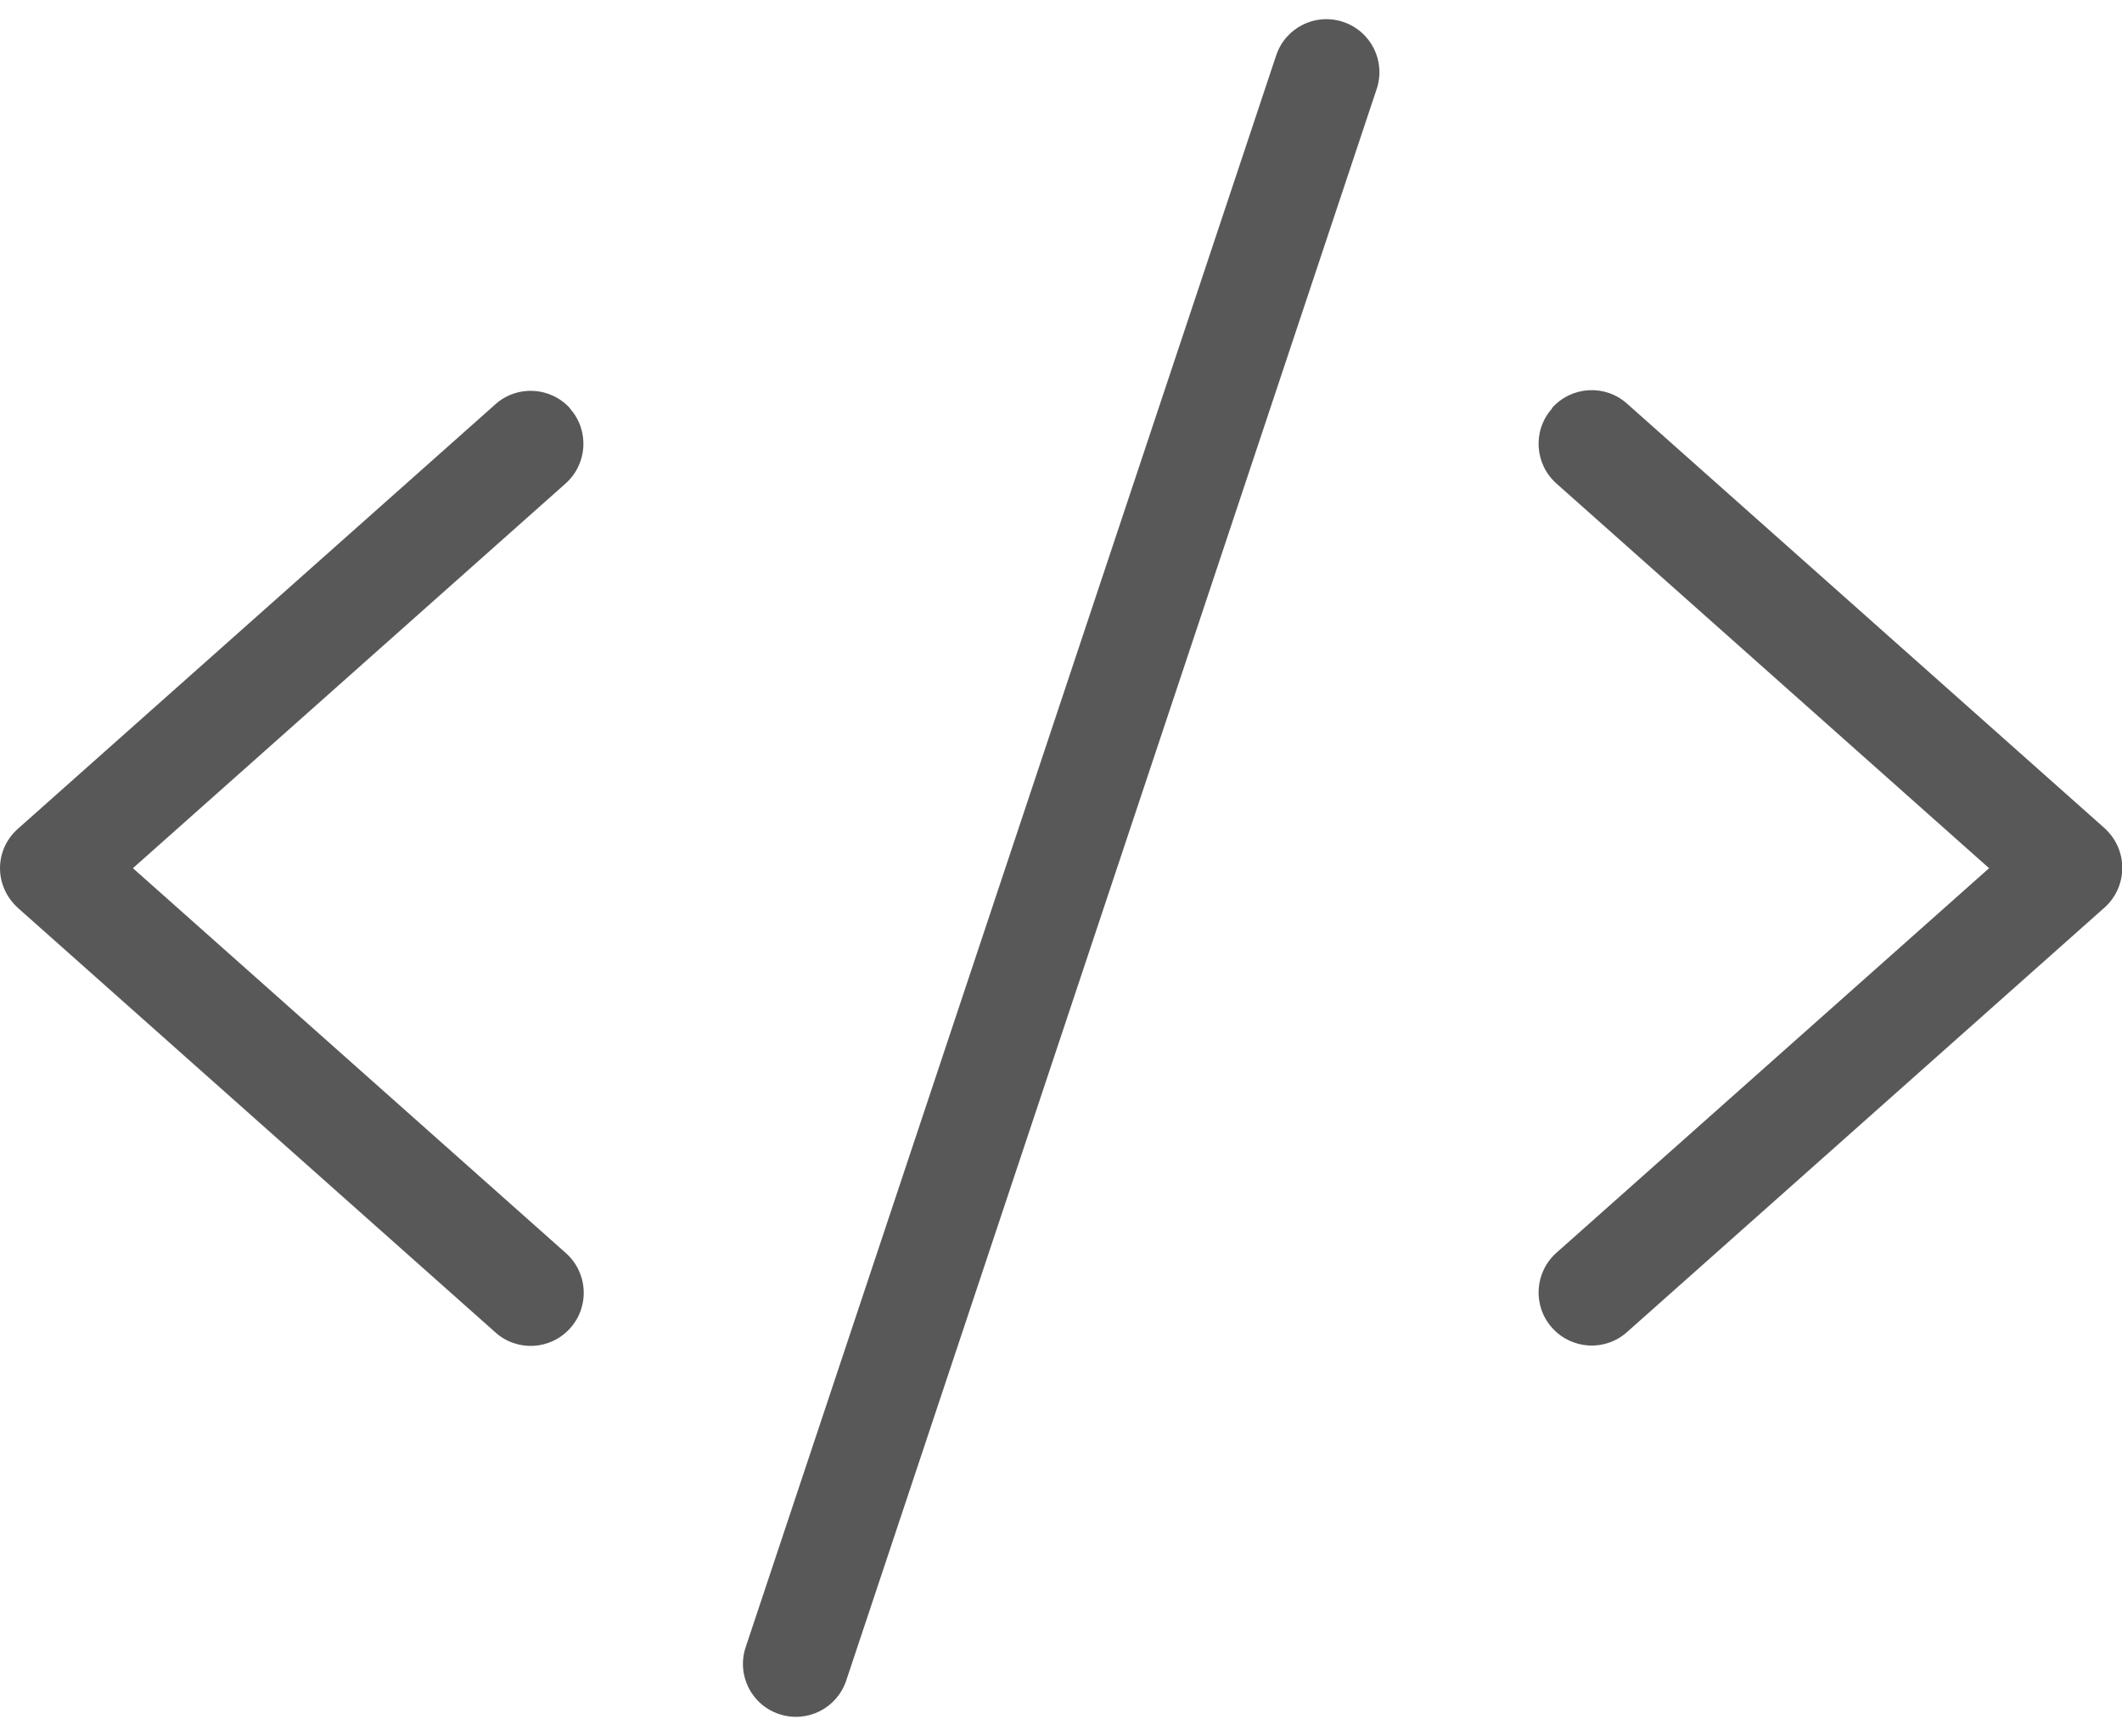 <svg width="22" height="18" viewBox="0 0 22 18" fill="none" xmlns="http://www.w3.org/2000/svg">
<path d="M13.925 0.227C13.637 0.131 13.327 0.286 13.231 0.574L7.731 17.075C7.635 17.363 7.789 17.673 8.078 17.769C8.367 17.865 8.676 17.71 8.773 17.422L14.273 0.922C14.369 0.633 14.214 0.324 13.925 0.227ZM5.912 4.235C5.71 4.009 5.362 3.988 5.136 4.191L0.186 8.591C0.069 8.694 0 8.842 0 9C0 9.158 0.069 9.306 0.186 9.412L5.136 13.812C5.362 14.015 5.71 13.995 5.912 13.768C6.115 13.541 6.095 13.194 5.868 12.991L1.378 9L5.864 5.012C6.091 4.809 6.112 4.462 5.909 4.235H5.912ZM16.091 4.235C15.888 4.462 15.909 4.809 16.136 5.012L20.622 9L16.136 12.987C15.909 13.19 15.888 13.537 16.091 13.764C16.294 13.991 16.641 14.012 16.868 13.809L21.818 9.409C21.935 9.306 22.003 9.154 22.003 8.996C22.003 8.838 21.935 8.69 21.818 8.584L16.868 4.184C16.641 3.981 16.294 4.002 16.091 4.229V4.235Z" fill="#2F2F2F" fill-opacity="0.8"/>
</svg>
